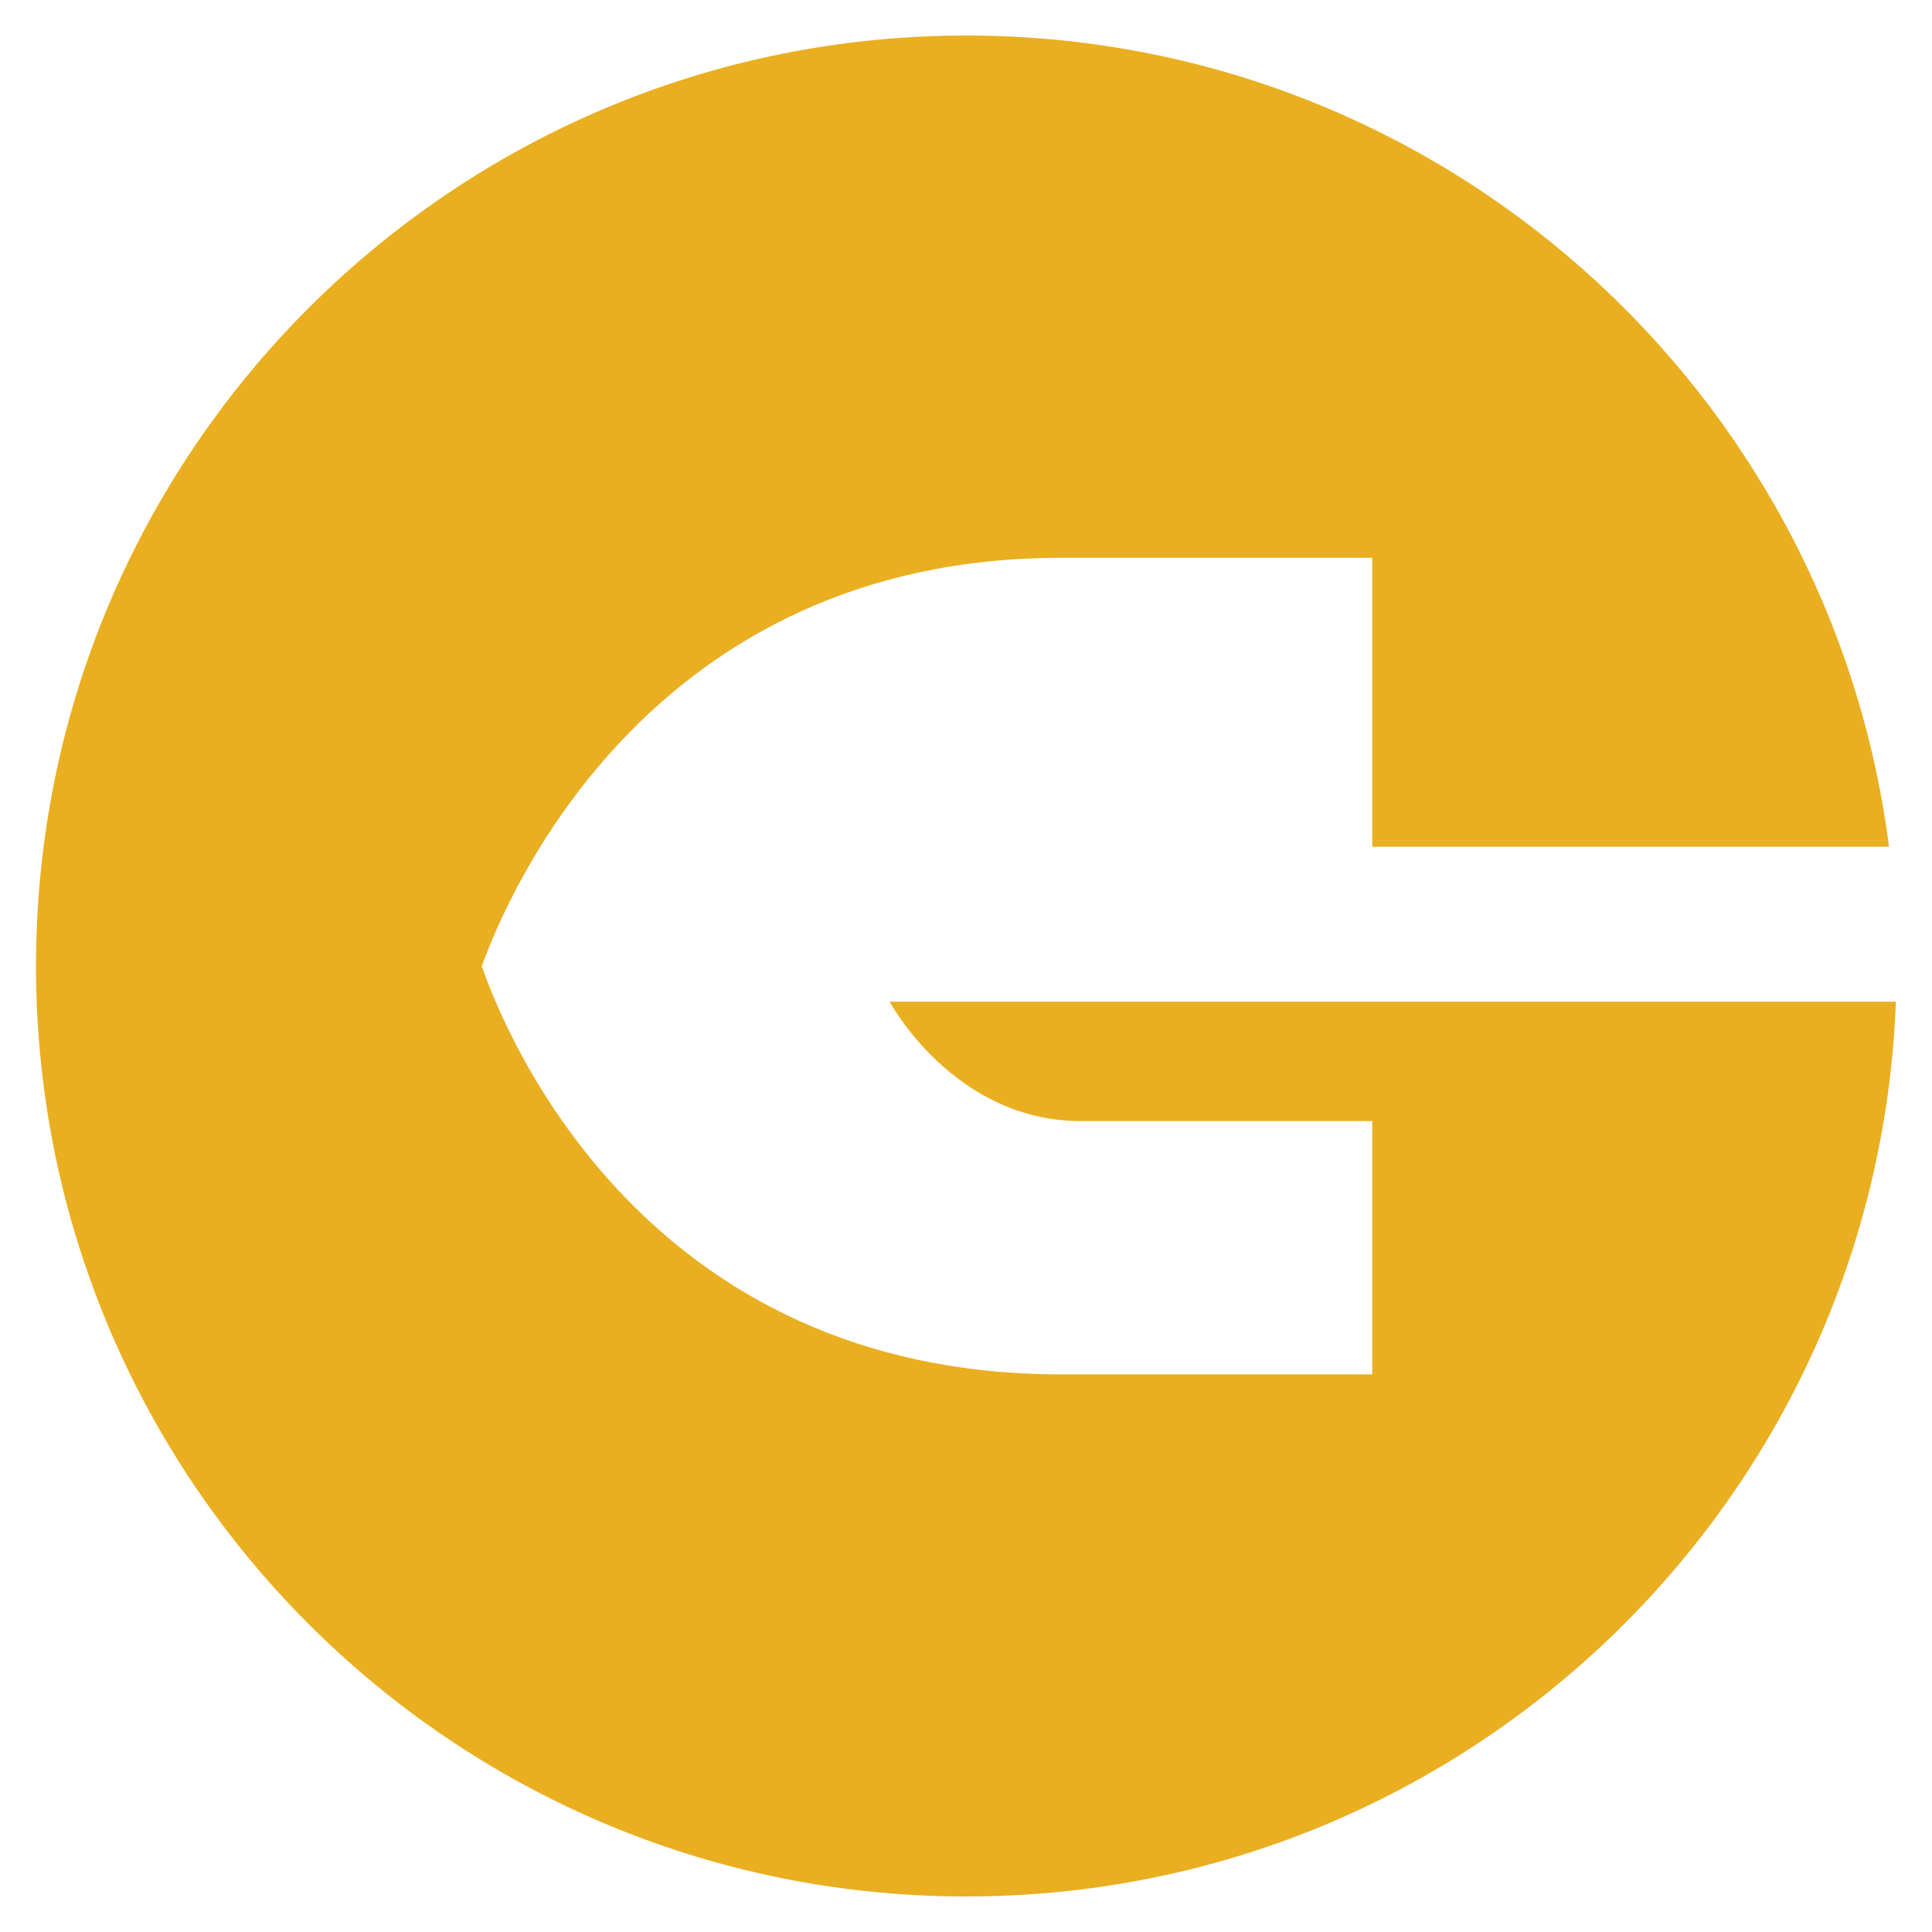 <?xml version="1.0" encoding="utf-8"?>
<!-- Generator: Adobe Illustrator 16.0.0, SVG Export Plug-In . SVG Version: 6.00 Build 0)  -->
<!DOCTYPE svg PUBLIC "-//W3C//DTD SVG 1.1//EN" "http://www.w3.org/Graphics/SVG/1.1/DTD/svg11.dtd">
<svg version="1.1" id="Calque_1" xmlns="http://www.w3.org/2000/svg" xmlns:xlink="http://www.w3.org/1999/xlink" x="0px" y="0px"
	 width="36px" height="36px" viewBox="0 0 36 36" enable-background="new 0 0 36 36" xml:space="preserve">
<path fill="#E9AF20" d="M25.57,18.665h-8.992c0,0,1.188,2.225,3.566,2.225c0.691,0,2.949,0,5.426,0v4.719h-5.803
	c-7.706,0-10.304-6.212-10.79-7.604c0.486-1.356,3.143-7.611,10.79-7.611h5.803v5.384h9.629C34.107,7.253,26.83,0.662,18.008,0.662
	C8.434,0.662,0.671,8.426,0.671,18c0,9.576,7.762,17.338,17.336,17.338c9.354,0,16.971-7.405,17.32-16.673H25.57z"/>
</svg>
